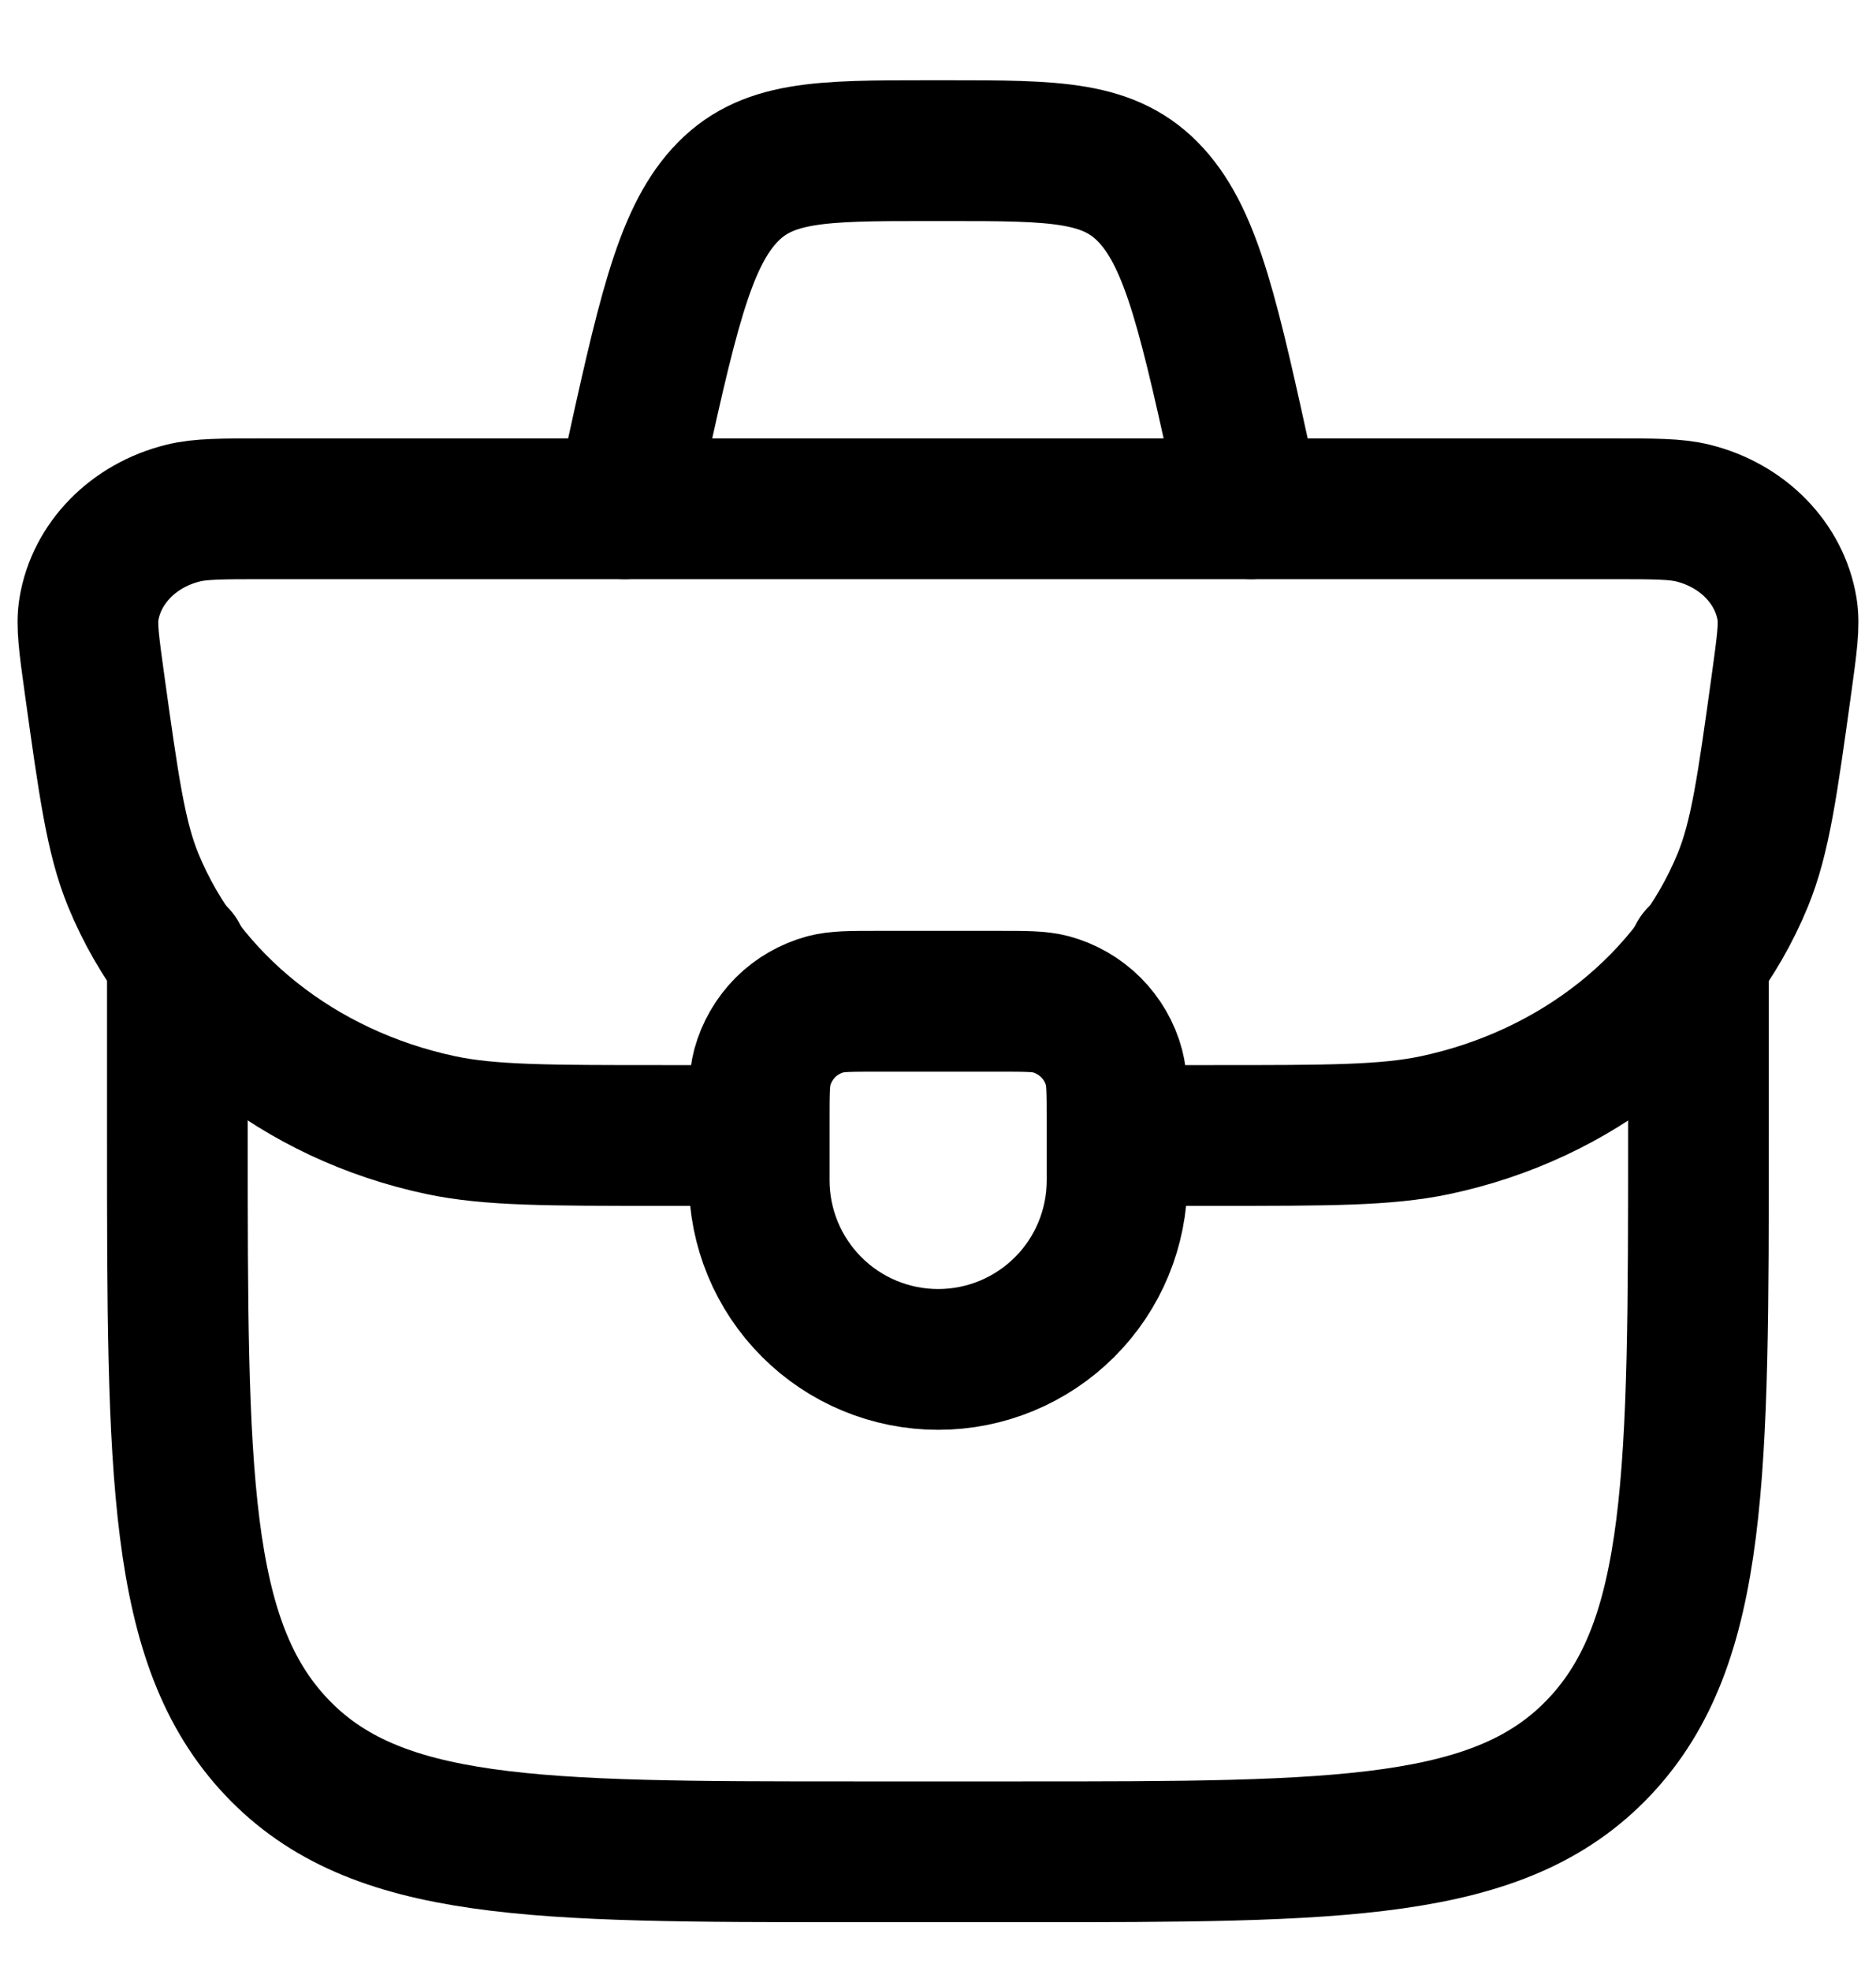 <?xml version="1.0" encoding="UTF-8"?>
<svg xmlns="http://www.w3.org/2000/svg" width="20" height="21" viewBox="0 0 20 21" fill="none">
  <g id="Frame" clip-path="url(#clip0_3955_292)">
    <g id="Group">
      <path id="Vector" d="M8.094 11.94C8.094 11.644 8.094 11.496 8.126 11.375C8.17 11.213 8.255 11.066 8.373 10.947C8.491 10.829 8.639 10.744 8.801 10.7C8.922 10.668 9.07 10.668 9.365 10.668H10.638C10.934 10.668 11.082 10.668 11.203 10.7C11.364 10.744 11.512 10.829 11.63 10.947C11.749 11.066 11.834 11.213 11.877 11.375C11.909 11.496 11.909 11.644 11.909 11.94V12.576C11.909 13.082 11.709 13.567 11.351 13.925C10.993 14.283 10.508 14.484 10.002 14.484C9.496 14.484 9.01 14.283 8.653 13.925C8.295 13.567 8.094 13.082 8.094 12.576V11.94Z" stroke="black" stroke-width="1.5" stroke-linecap="round" stroke-linejoin="round"></path>
      <path id="Vector_2" d="M12 12.098H12.941C14.166 12.098 14.778 12.098 15.3 11.988C16.809 11.668 18.041 10.688 18.58 9.376C18.766 8.922 18.842 8.374 18.994 7.277C19.051 6.865 19.079 6.659 19.052 6.491C18.972 6.001 18.579 5.598 18.05 5.467C17.867 5.421 17.637 5.421 17.177 5.421H2.823C2.363 5.421 2.132 5.421 1.951 5.467C1.421 5.598 1.028 6.001 0.948 6.491C0.92 6.659 0.949 6.865 1.006 7.277C1.159 8.374 1.234 8.922 1.42 9.376C1.959 10.688 3.191 11.668 4.7 11.988C5.222 12.098 5.835 12.098 7.059 12.098H8" stroke="black" stroke-width="1.5" stroke-linecap="round" stroke-linejoin="round"></path>
      <path id="Vector_3" d="M1.891 10.191V12.099C1.891 15.696 1.891 17.495 2.946 18.612C4.001 19.729 5.701 19.73 9.099 19.73H10.899C14.297 19.73 15.996 19.73 17.052 18.612C18.107 17.495 18.107 15.696 18.107 12.099V10.191M13.338 5.421L13.264 5.084C12.897 3.406 12.713 2.566 12.276 2.085C11.839 1.605 11.258 1.605 10.096 1.605H9.902C8.74 1.605 8.159 1.605 7.722 2.085C7.285 2.566 7.102 3.406 6.734 5.084L6.66 5.421" stroke="black" stroke-width="1.5" stroke-linecap="round" stroke-linejoin="round"></path>
    </g>
  </g>
  <defs>
    <clipPath id="clip0_3955_292">
      <rect width="20" height="20" fill="white" transform="translate(0 0.667)"></rect>
    </clipPath>
  </defs>
</svg>
